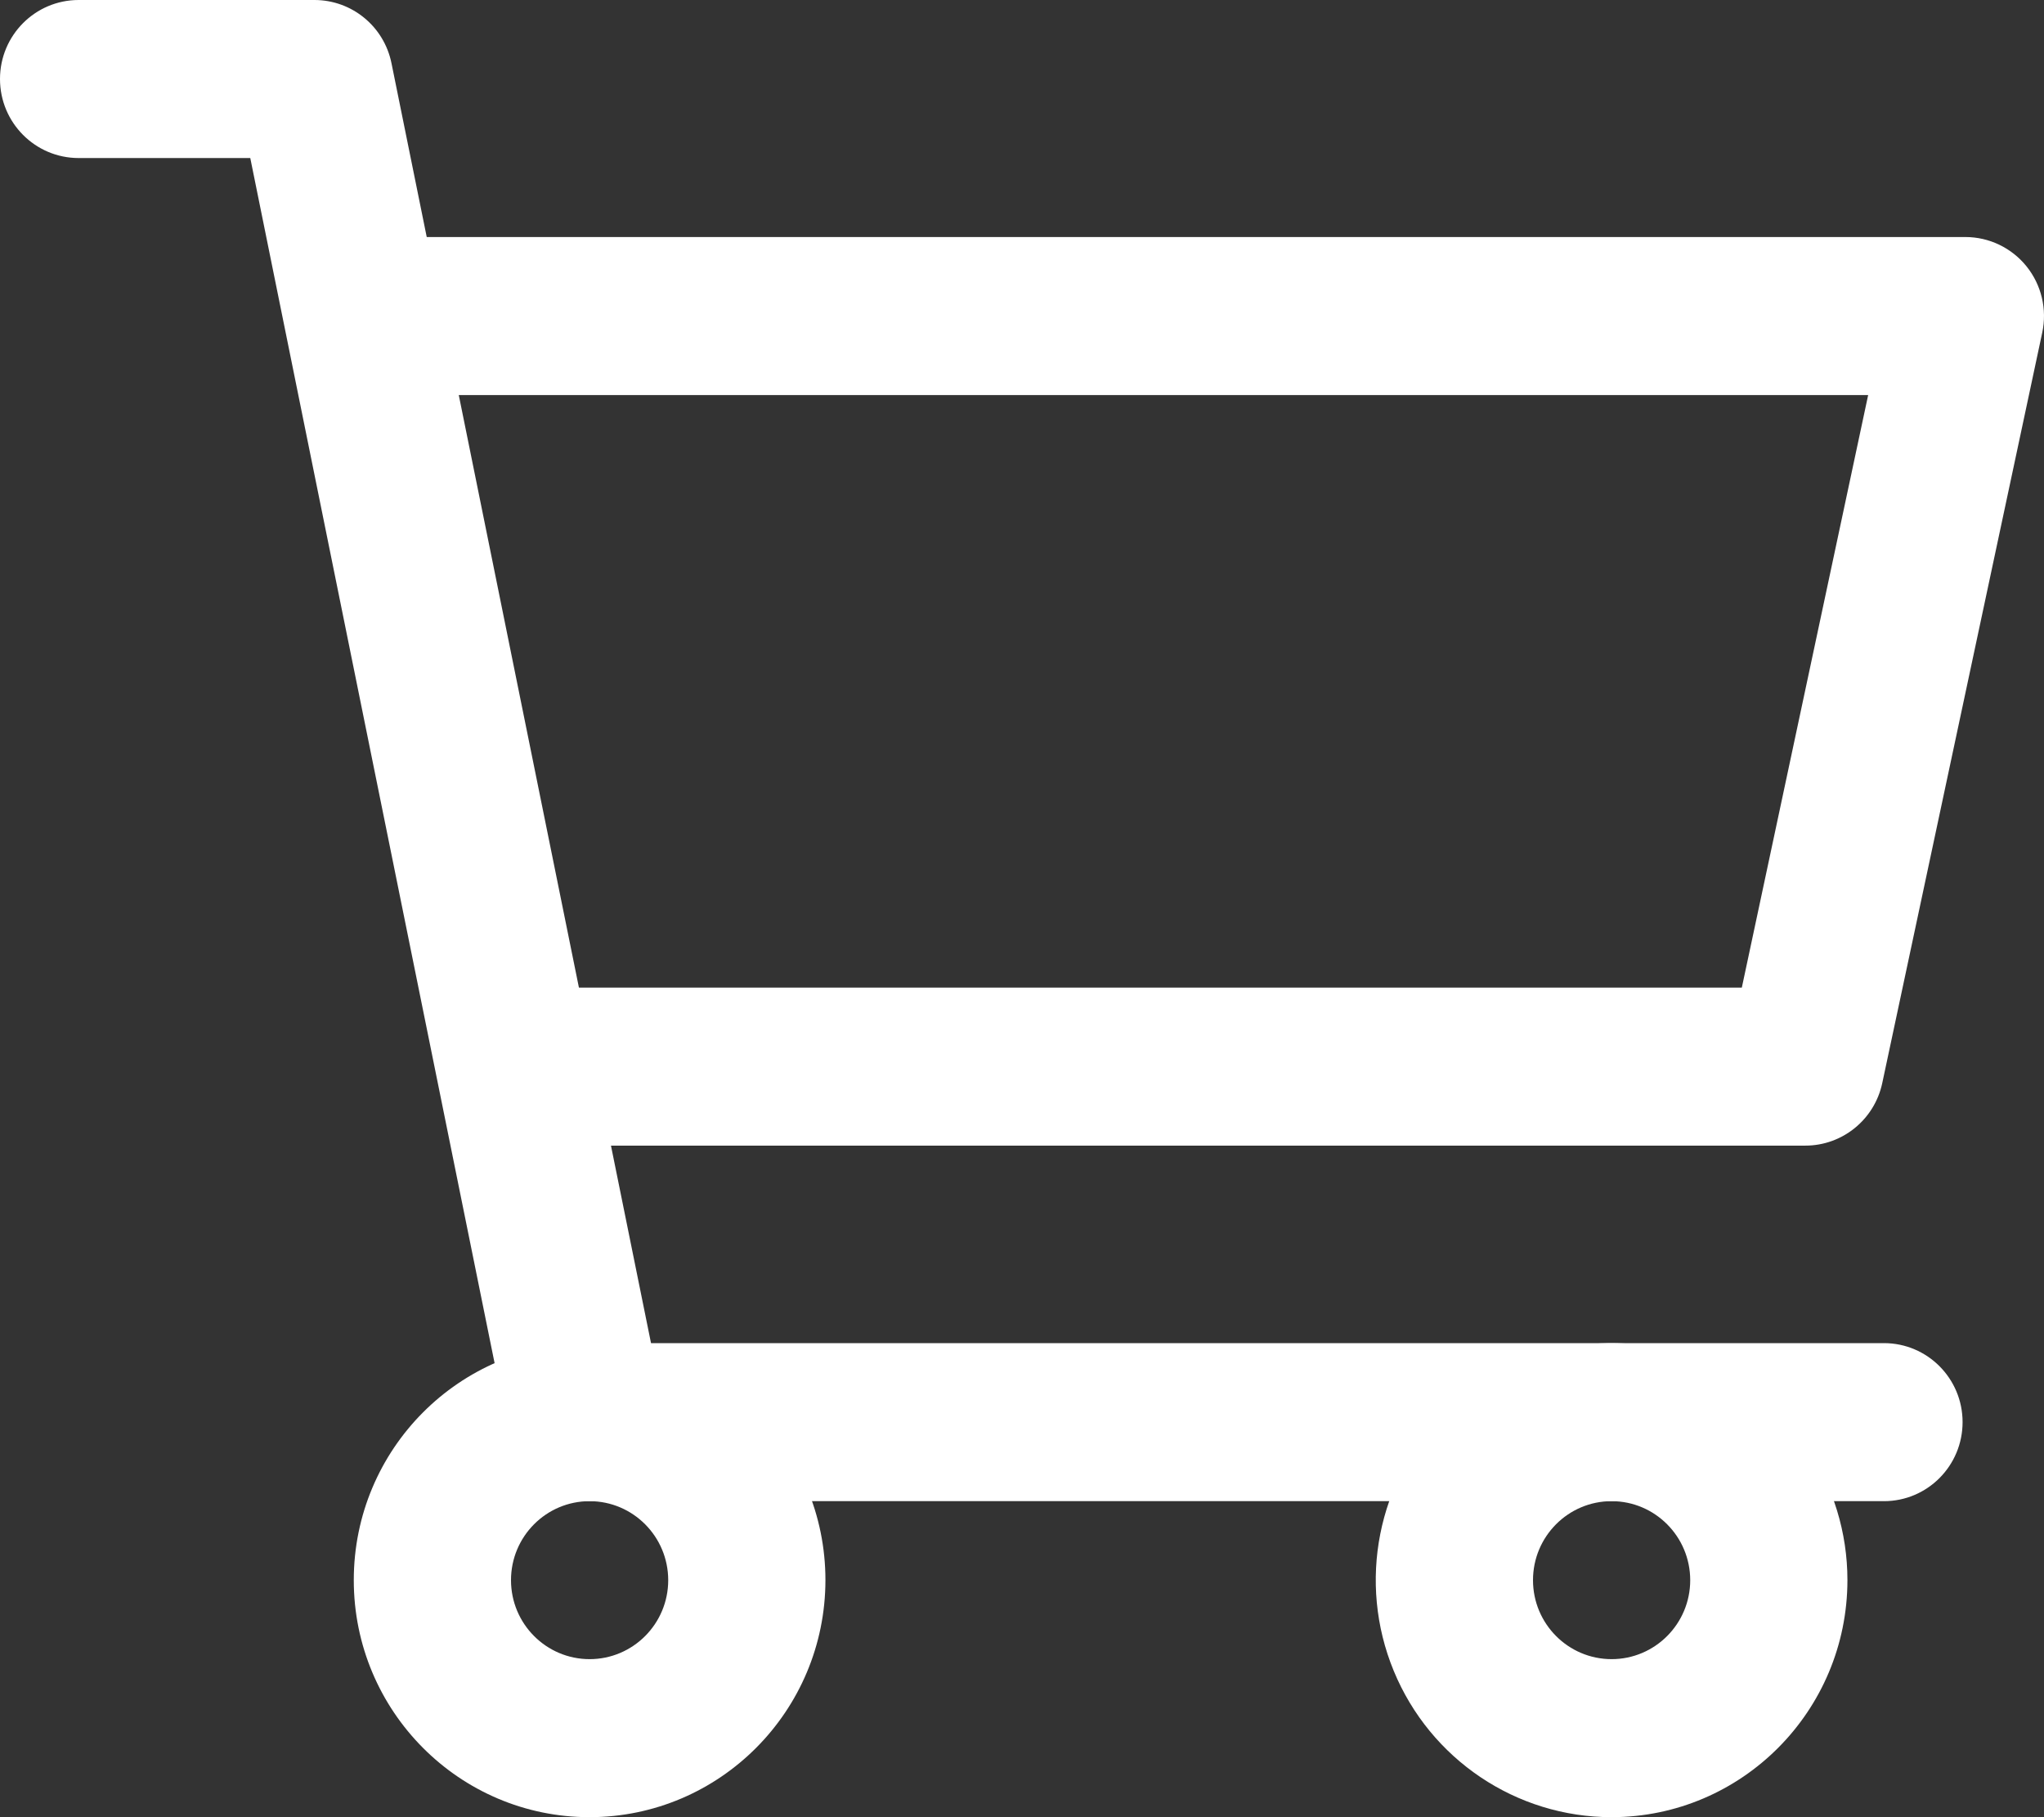 <?xml version="1.0" encoding="UTF-8"?>
<svg width="36px" height="32px" viewBox="0 0 36 32" version="1.1" xmlns="http://www.w3.org/2000/svg" xmlns:xlink="http://www.w3.org/1999/xlink">
    <rect x="0" y="0" width="36" height="32" fill="#333333" stroke="none"/>
    <!-- Generator: Sketch 55.1 (78136) - https://sketchapp.com -->
    <title>icon</title>
    <desc>Created with Sketch.</desc>
    <g id="Page-1" stroke="none" stroke-width="1" fill="none" fill-rule="evenodd">
        <g id="Variations" transform="translate(-228, -2450)" fill="#FFFFFF" fill-rule="nonzero">
            <g id="icon" transform="translate(228, 2450)">
                <path d="M33.181,26.435 L10.335,26.435 C9.677,26.435 9.11,25.969 8.978,25.321 L4.408,2.783 L1.385,2.783 C0.62,2.783 0,2.16 0,1.391 C0,0.623 0.62,0 1.385,0 L5.538,0 C6.197,0 6.764,0.465 6.895,1.113 L11.466,23.652 L33.181,23.652 C33.946,23.652 34.566,24.275 34.566,25.043 C34.566,25.812 33.946,26.435 33.181,26.435 L33.181,26.435 Z" id="Shape"></path>
                <path d="M31.797,20.174 L9.643,20.174 C8.878,20.174 8.258,19.551 8.258,18.783 C8.258,18.014 8.878,17.391 9.643,17.391 L30.678,17.391 L32.903,6.957 L6.874,6.957 C6.109,6.957 5.489,6.334 5.489,5.565 C5.489,4.797 6.109,4.174 6.874,4.174 L34.615,4.174 C35.034,4.174 35.429,4.364 35.692,4.69 C35.955,5.017 36.057,5.446 35.969,5.857 L33.151,19.074 C33.014,19.715 32.45,20.174 31.797,20.174 Z" id="Shape"></path>
                <path d="M10.385,32 C8.091,32 6.231,30.131 6.231,27.826 C6.231,25.521 8.091,23.652 10.385,23.652 C12.679,23.652 14.538,25.521 14.538,27.826 C14.536,30.13 12.678,31.997 10.385,32 L10.385,32 Z M10.385,26.435 C9.62,26.435 9,27.058 9,27.826 C9,28.594 9.62,29.217 10.385,29.217 C11.149,29.217 11.769,28.594 11.769,27.826 C11.768,27.058 11.149,26.436 10.385,26.435 Z" id="Shape"></path>
                <path d="M28.385,32 C26.705,32 25.19,30.983 24.547,29.423 C23.904,27.864 24.259,26.068 25.447,24.875 C26.635,23.681 28.422,23.324 29.974,23.97 C31.526,24.616 32.538,26.138 32.538,27.826 C32.536,30.13 30.678,31.997 28.385,32 L28.385,32 Z M28.385,26.435 C27.62,26.435 27,27.058 27,27.826 C27,28.594 27.62,29.217 28.385,29.217 C29.149,29.217 29.769,28.594 29.769,27.826 C29.768,27.058 29.149,26.436 28.385,26.435 Z" id="Shape"></path>
            </g>
        </g>
    </g>
</svg>